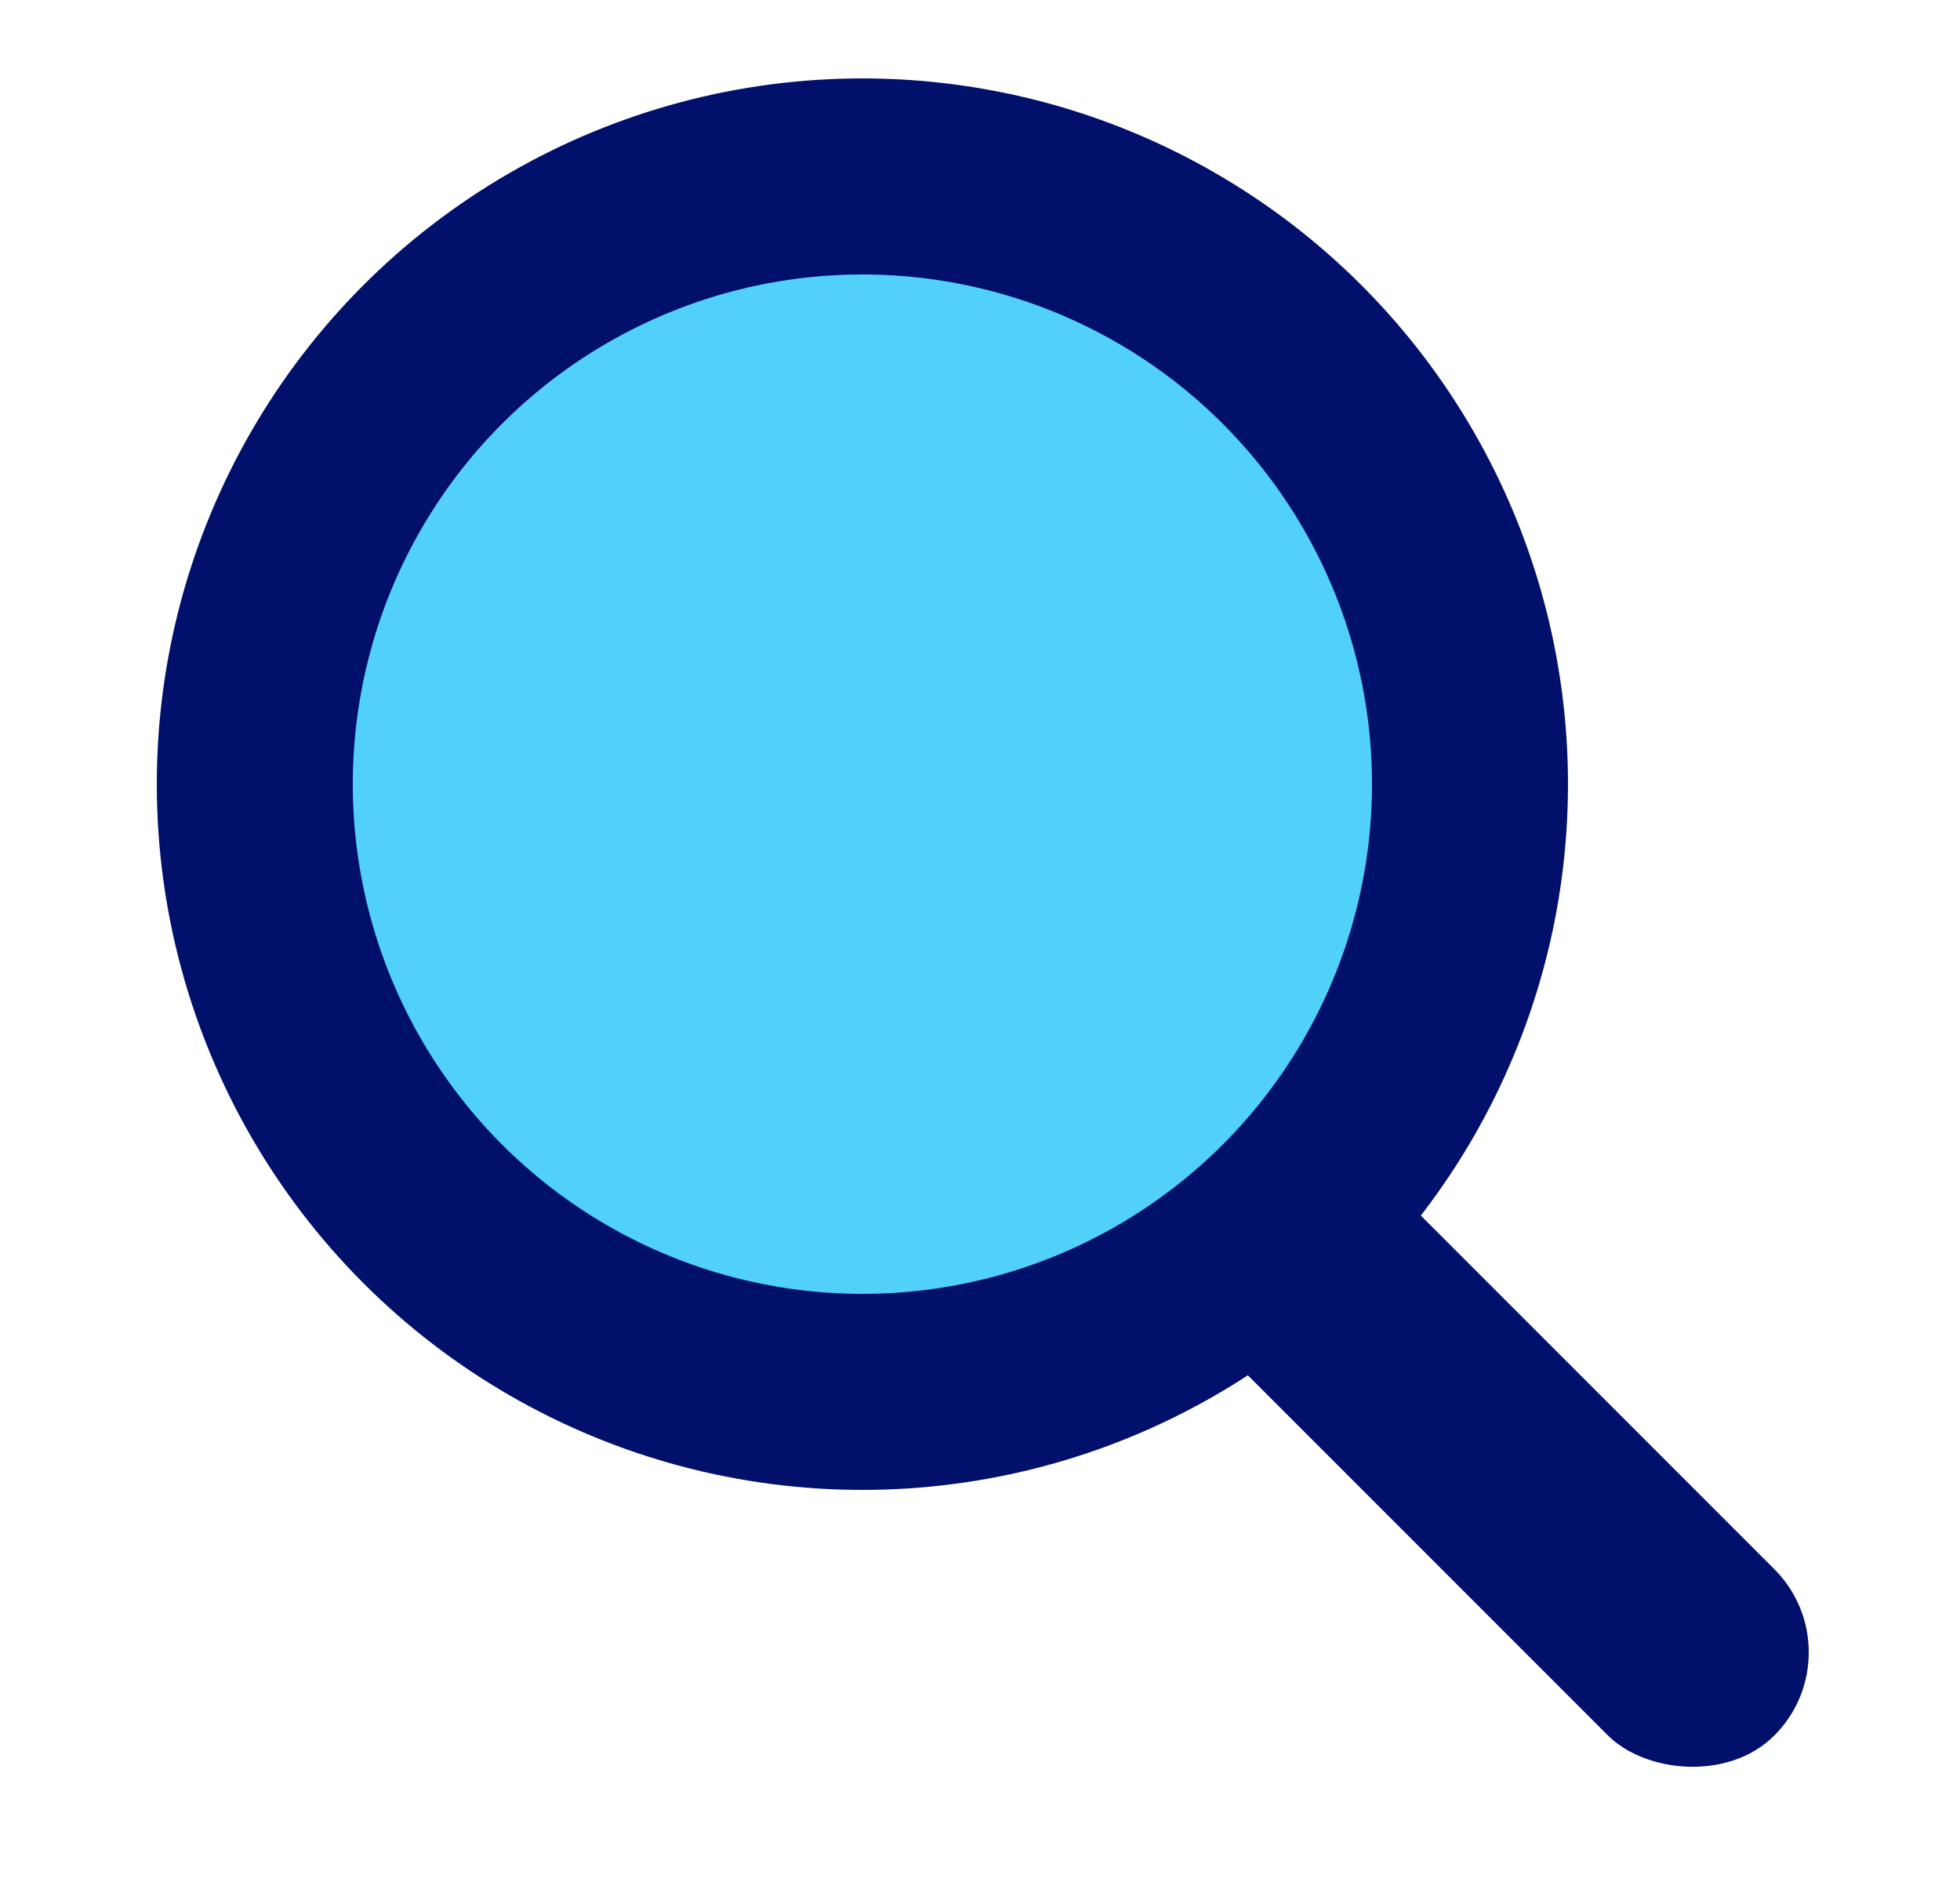 <svg width="50" height="48" viewBox="0 0 50 48" fill="none" xmlns="http://www.w3.org/2000/svg">
<rect x="29" y="32.243" width="6" height="20" rx="3" transform="rotate(-45 29 32.243)" fill="#01106B"/>
<circle cx="22" cy="20" r="18" fill="#01106B"/>
<circle cx="22" cy="20" r="13" fill="#51D0F9"/>
</svg>
